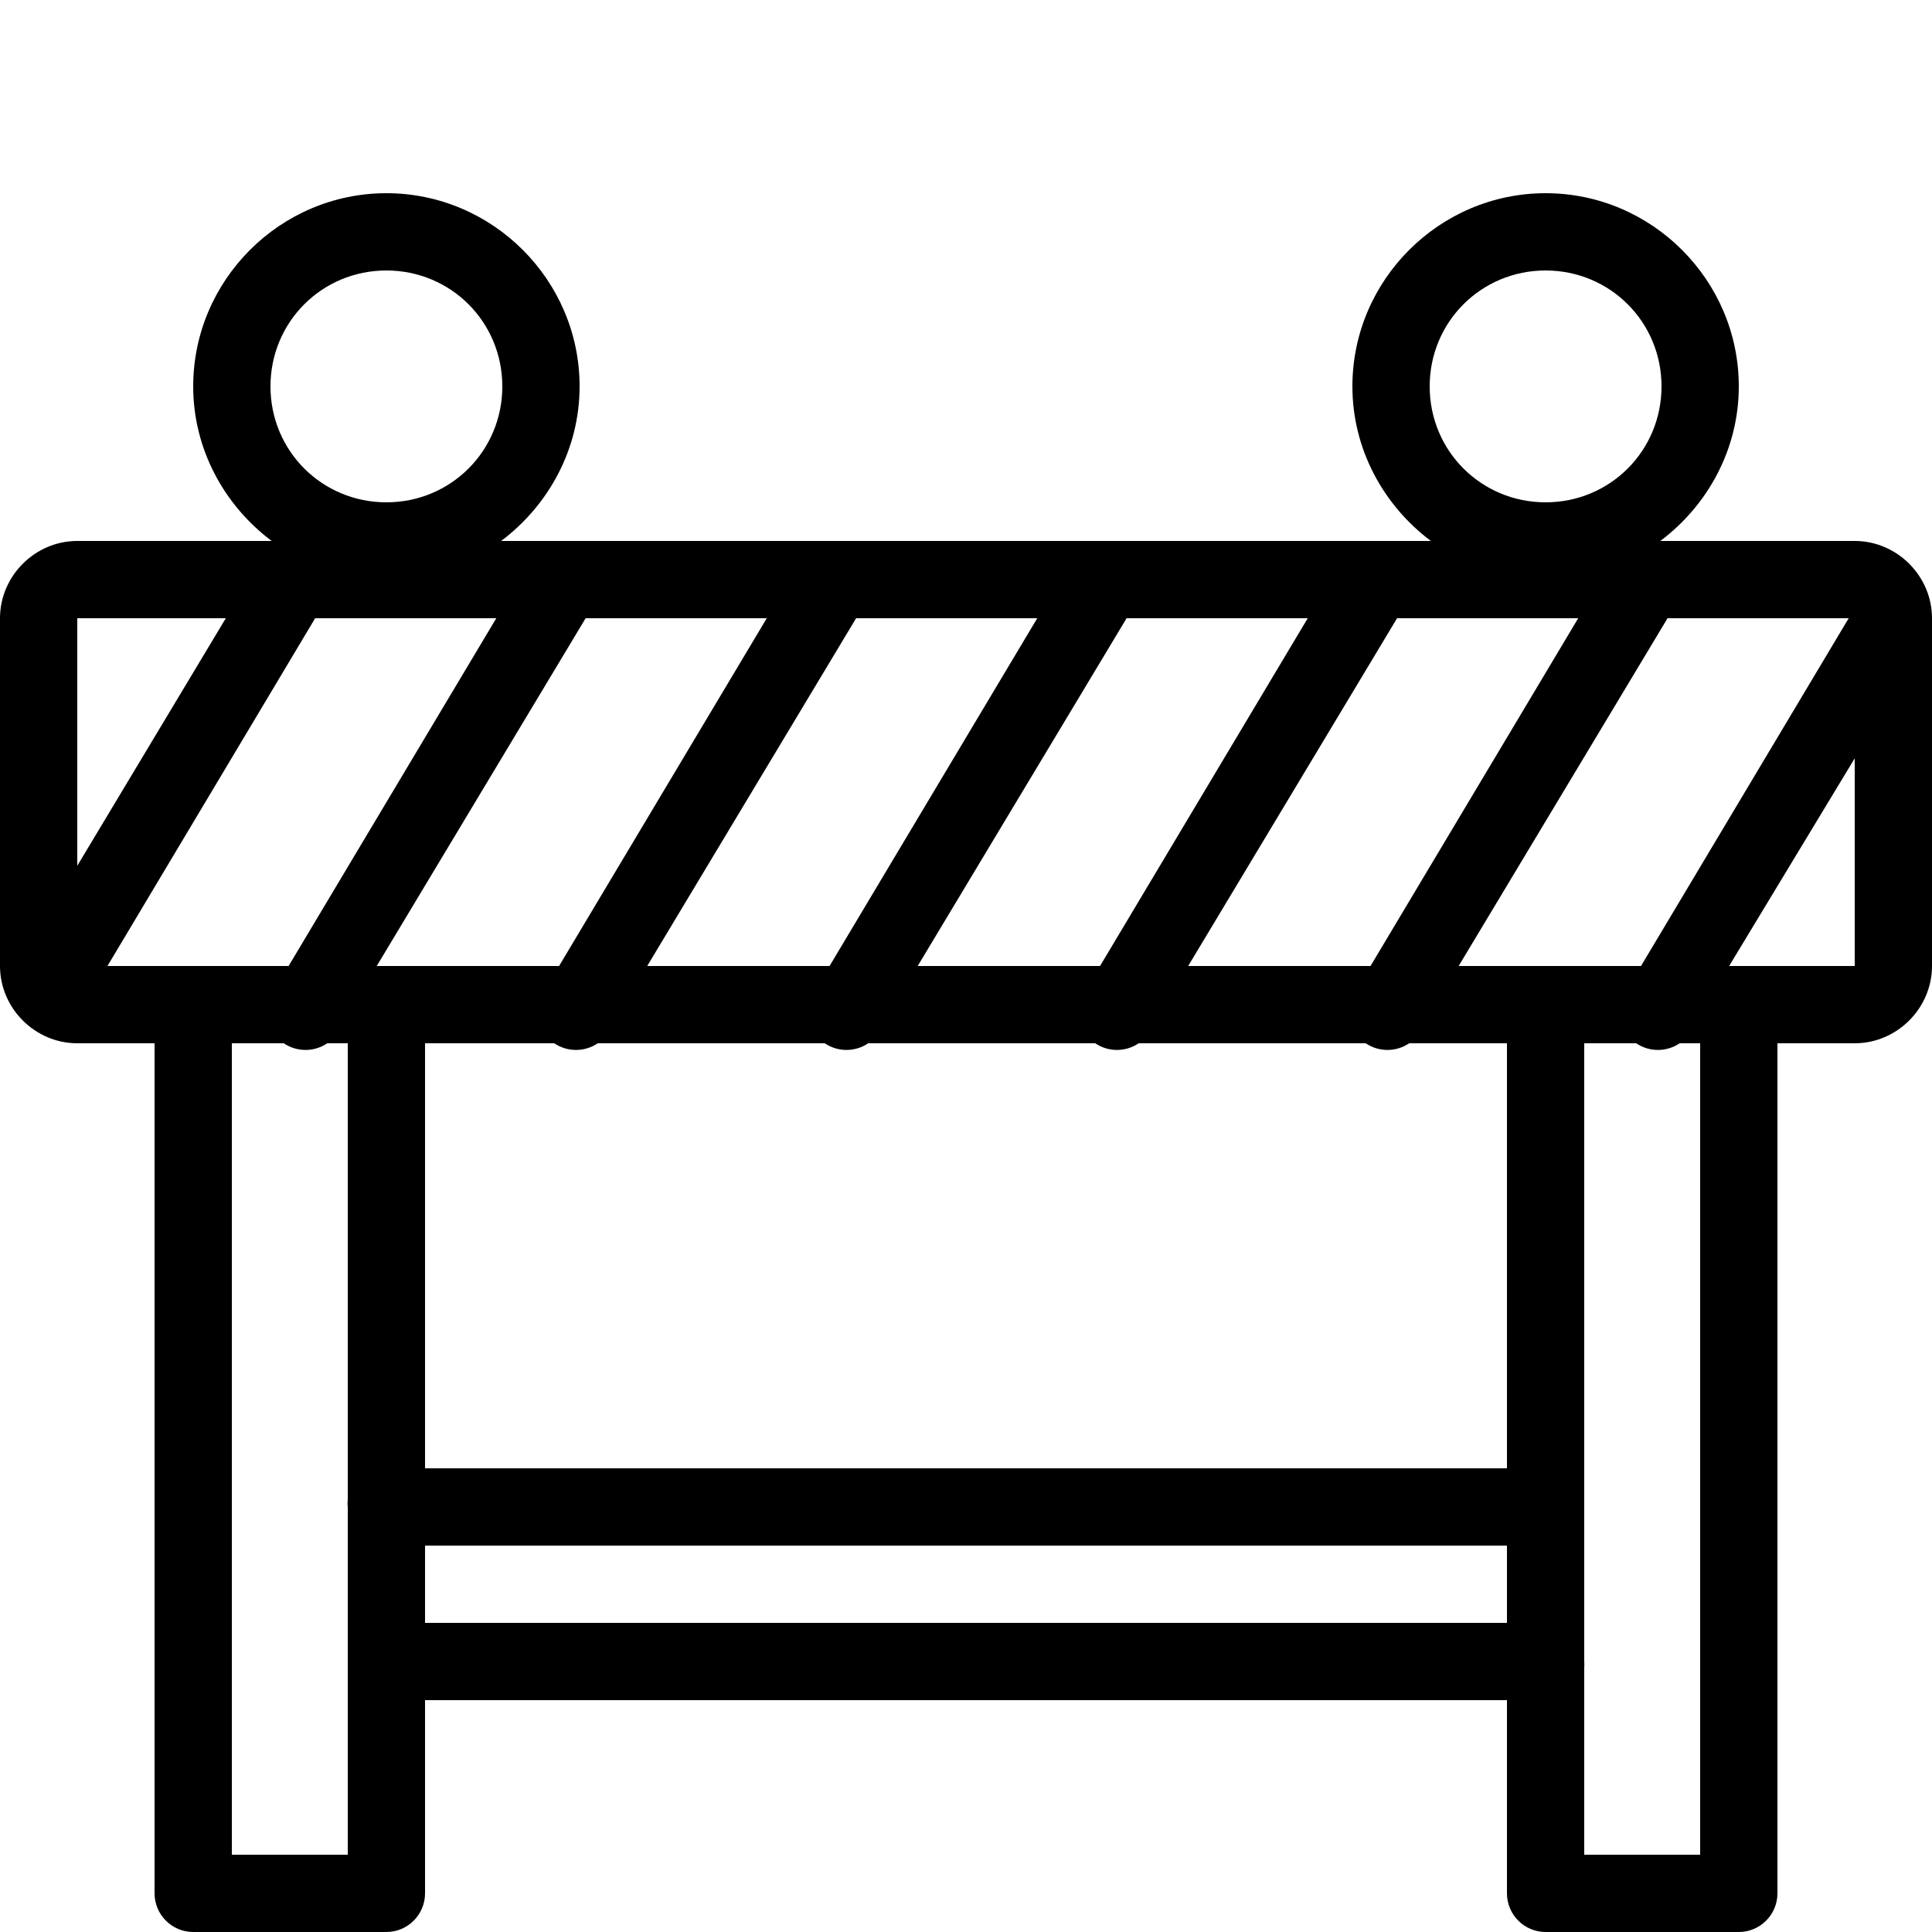 <svg fill="#000000" xmlns="http://www.w3.org/2000/svg"  viewBox="0 0 50 50" width="50px" height="50px"><path d="M 10 5 C 7.25 5 5 7.25 5 10 C 5 11.633 5.812 13.086 7.031 14 L 2 14 C 0.906 14 0 14.906 0 16 L 0 25 C 0 26.094 0.906 27 2 27 L 4 27 L 4 49 C 4 49.551 4.449 50 5 50 L 10 50 C 10.551 50 11 49.551 11 49 L 11 44 L 39 44 L 39 49 C 39 49.551 39.449 50 40 50 L 45 50 C 45.551 50 46 49.551 46 49 L 46 27 L 48 27 C 49.094 27 50 26.094 50 25 L 50 16.062 C 50 16.043 50 16.02 50 16 C 50 14.906 49.094 14 48 14 L 42.969 14 C 44.188 13.086 45 11.633 45 10 C 45 7.25 42.75 5 40 5 C 37.25 5 35 7.25 35 10 C 35 11.633 35.812 13.086 37.031 14 L 12.969 14 C 14.188 13.086 15 11.633 15 10 C 15 7.25 12.75 5 10 5 Z M 10 7 C 11.668 7 13 8.332 13 10 C 13 11.668 11.668 13 10 13 C 8.332 13 7 11.668 7 10 C 7 8.332 8.332 7 10 7 Z M 40 7 C 41.668 7 43 8.332 43 10 C 43 11.668 41.668 13 40 13 C 38.332 13 37 11.668 37 10 C 37 8.332 38.332 7 40 7 Z M 2 16 L 5.844 16 L 2 22.406 Z M 8.156 16 L 12.844 16 L 7.469 25 L 2.781 25 Z M 15.156 16 L 19.844 16 L 14.469 25 L 9.75 25 Z M 22.156 16 L 26.844 16 L 21.469 25 L 16.75 25 Z M 29.156 16 L 33.844 16 L 28.469 25 L 23.75 25 Z M 36.156 16 L 40.844 16 L 35.469 25 L 30.75 25 Z M 43.156 16 L 47.844 16 L 42.469 25 L 37.75 25 Z M 48 19.625 L 48 25 L 44.75 25 Z M 6 27 L 7.344 27 C 7.684 27.23 8.129 27.23 8.469 27 L 9 27 L 9 38.812 C 8.992 38.875 8.992 38.938 9 39 L 9 43 C 9 43.031 9 43.062 9 43.094 L 9 48 L 6 48 Z M 11 27 L 14.344 27 C 14.684 27.23 15.129 27.23 15.469 27 L 21.344 27 C 21.684 27.23 22.129 27.23 22.469 27 L 28.344 27 C 28.684 27.23 29.129 27.23 29.469 27 L 35.344 27 C 35.684 27.23 36.129 27.23 36.469 27 L 39 27 L 39 38 L 11 38 Z M 41 27 L 42.344 27 C 42.684 27.23 43.129 27.23 43.469 27 L 44 27 L 44 48 L 41 48 L 41 43.156 C 41.004 43.105 41.004 43.051 41 43 L 41 39 C 41 38.969 41 38.938 41 38.906 Z M 11 40 L 39 40 L 39 42 L 11 42 Z"/></svg>